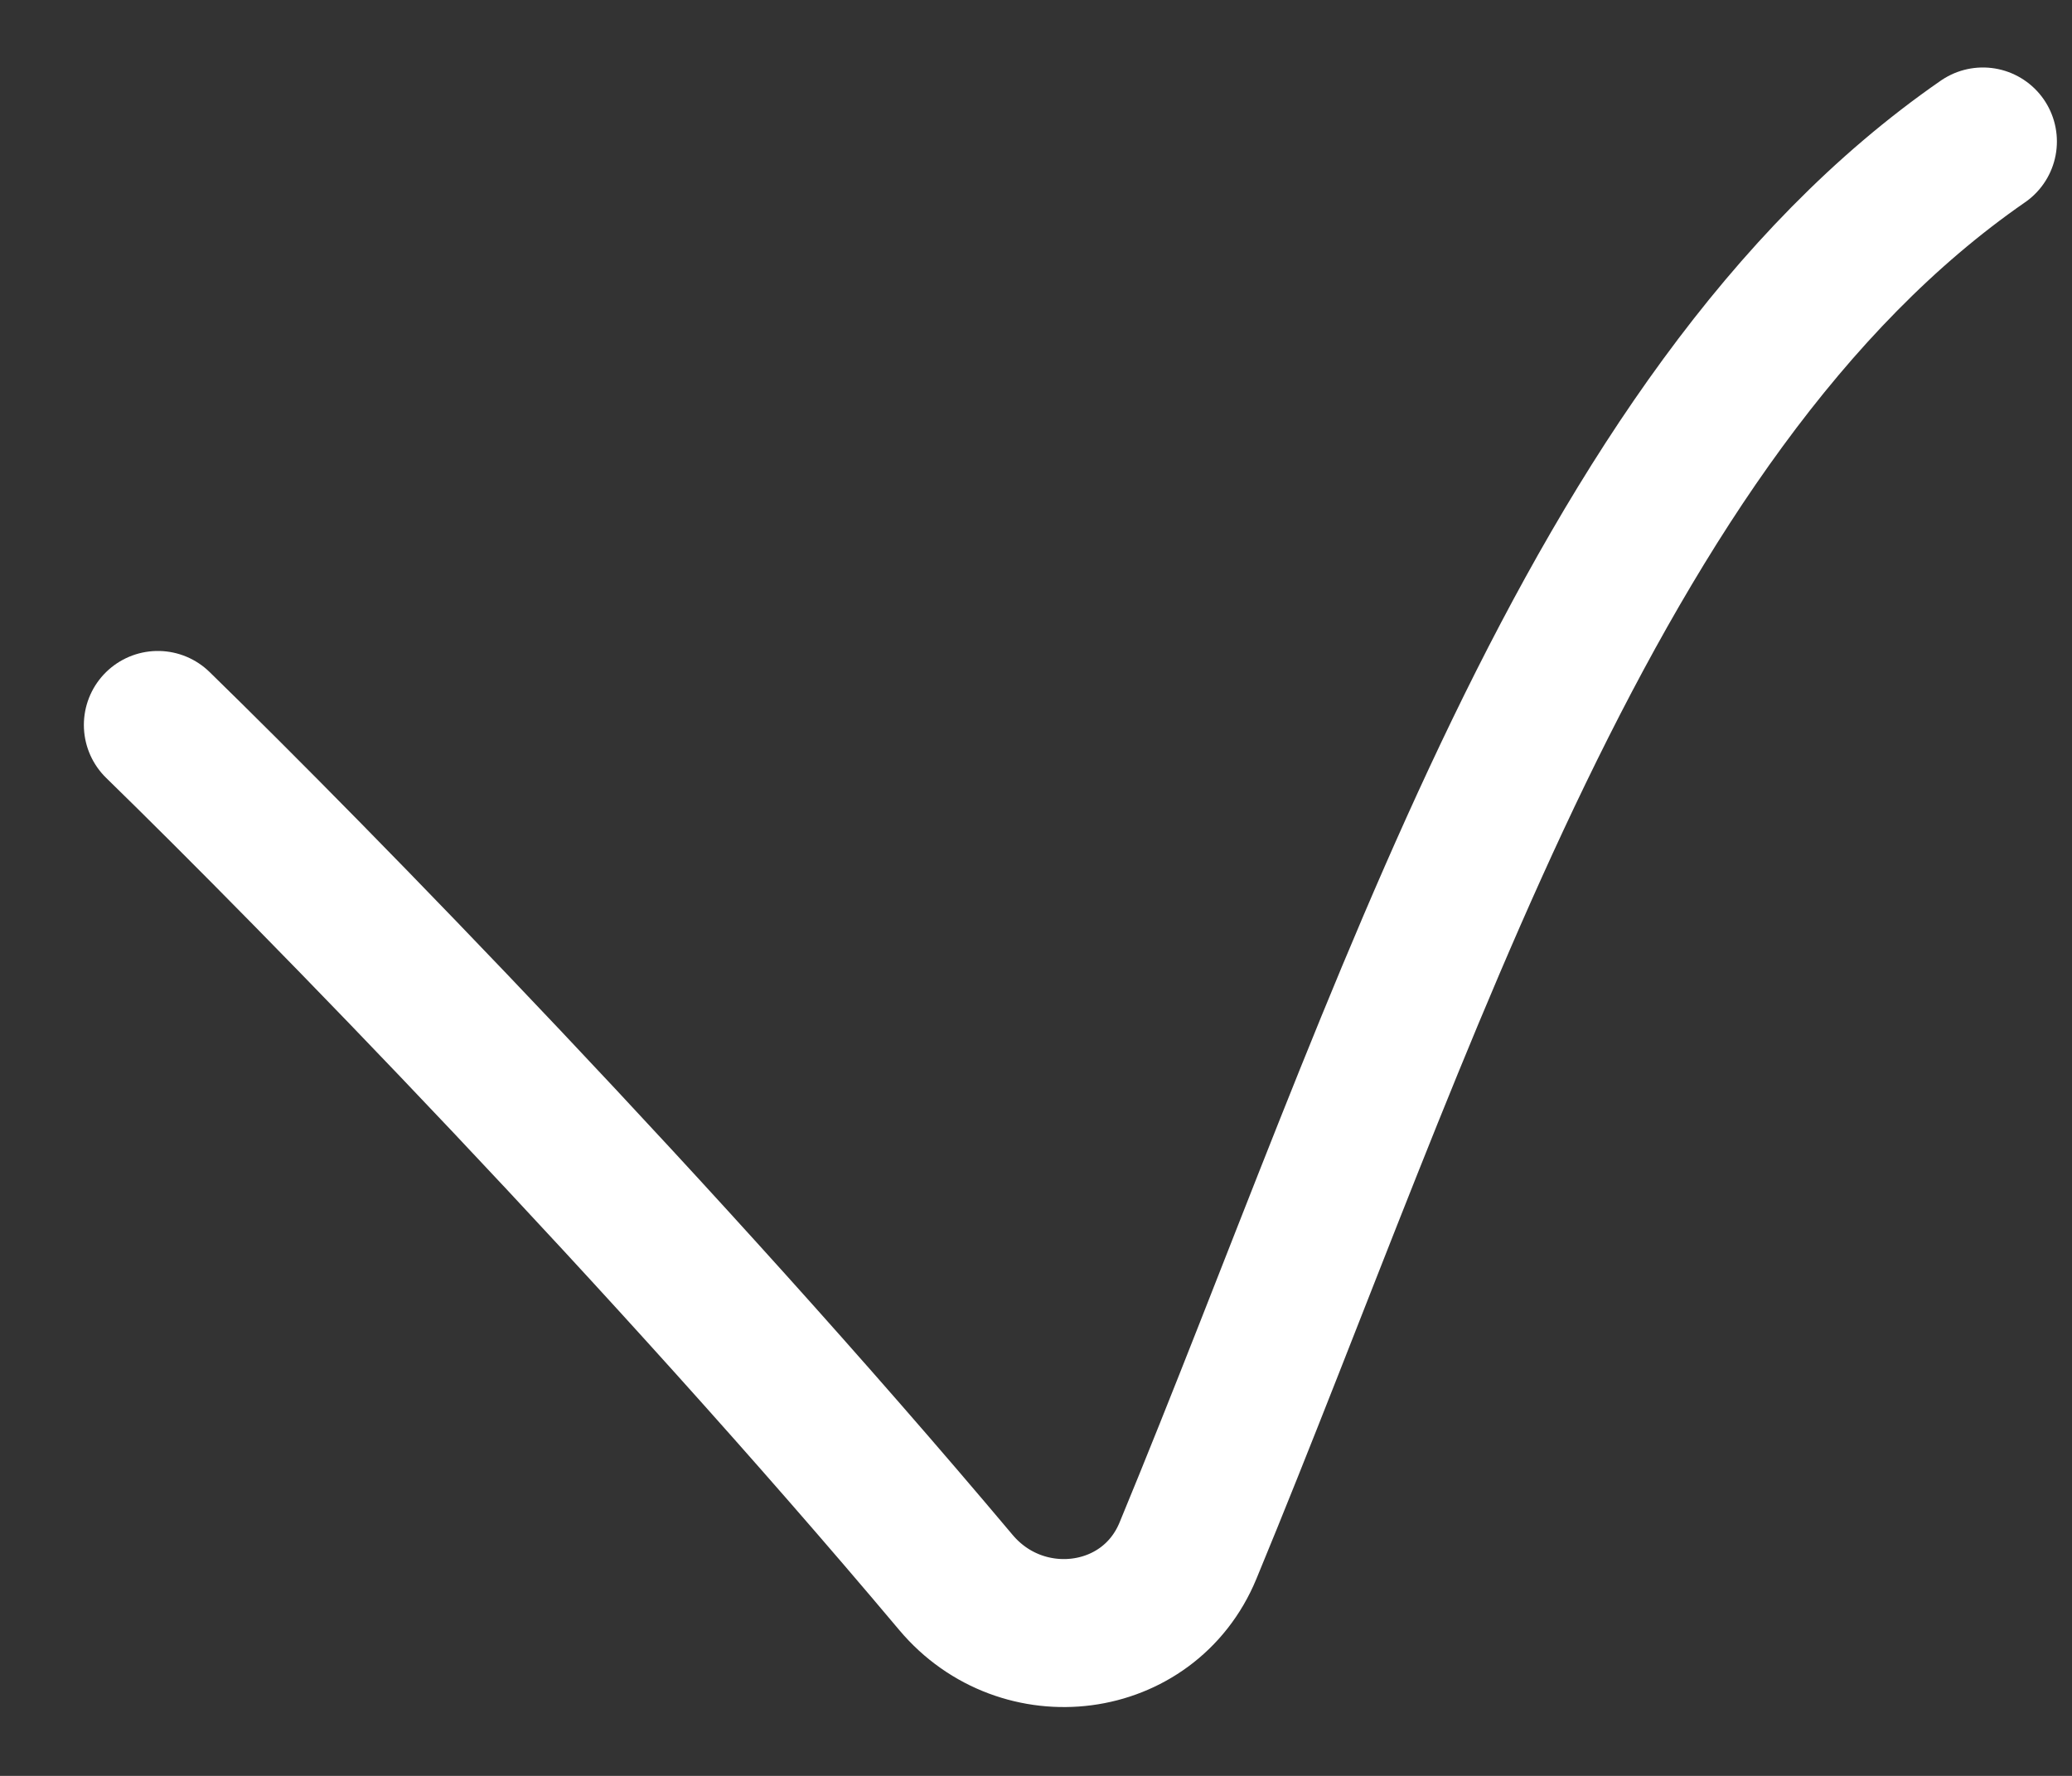 <svg width="21" height="18" viewBox="0 0 21 18" fill="none" xmlns="http://www.w3.org/2000/svg">
<rect x="0" y="0" width="21" height="18" fill="#333333" stroke="none"/>
<path d="M1.6 7.348C3.198 8.906 6.735 12.526 9.688 16.039C10.36 16.839 11.641 16.683 12.04 15.718C14.249 10.378 16.098 4.202 20.097 1.434" stroke="white" stroke-width="1.5" stroke-linecap="round"/>
</svg>
